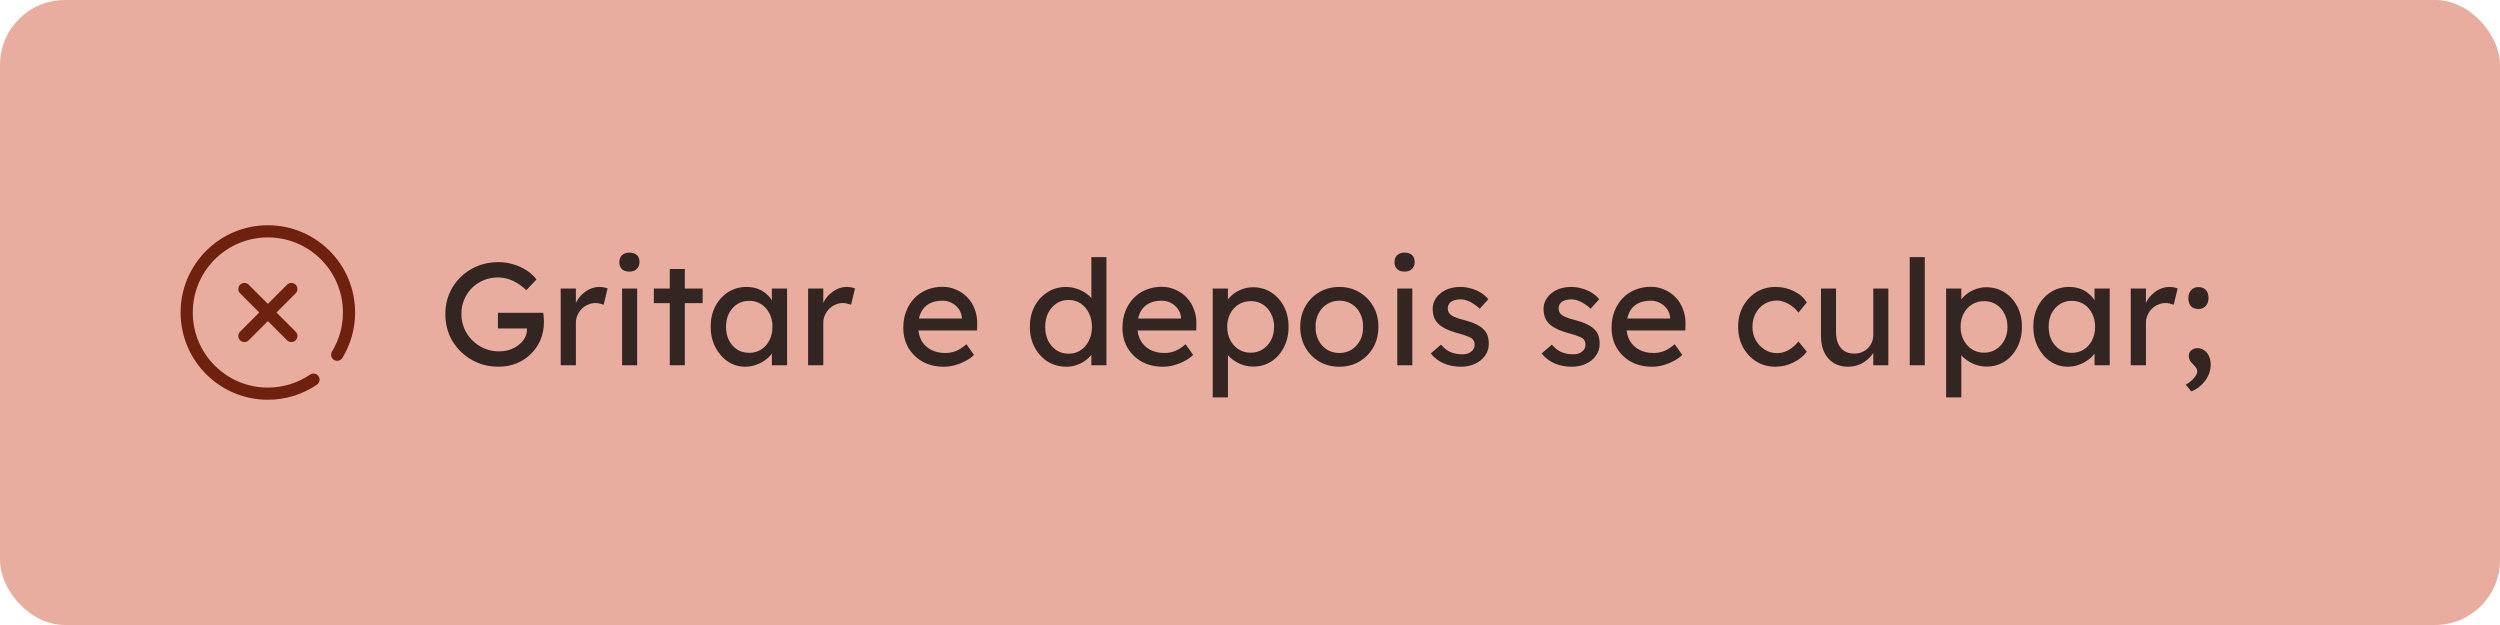 <svg xmlns="http://www.w3.org/2000/svg" width="308" height="77" viewBox="0 0 308 77" fill="none"><rect width="308" height="77" rx="8" fill="#E8AD9F"></rect><path d="M41.542 43.703C42.467 42.187 43 40.406 43 38.5C43 32.977 38.523 28.5 33 28.5C27.477 28.5 23 32.977 23 38.5C23 44.023 27.477 48.5 33 48.5C35.084 48.5 37.018 47.863 38.62 46.773" stroke="#6F210F" stroke-width="1.5" stroke-miterlimit="10" stroke-linecap="round" stroke-linejoin="round"></path><path d="M35.893 35.608L30.109 41.392" stroke="#6F210F" stroke-width="1.5" stroke-miterlimit="10" stroke-linecap="round" stroke-linejoin="round"></path><path d="M35.893 41.392L30.109 35.608" stroke="#6F210F" stroke-width="1.5" stroke-miterlimit="10" stroke-linecap="round" stroke-linejoin="round"></path><path d="M61.398 45.18C60.486 45.18 59.634 45.018 58.842 44.694C58.05 44.358 57.354 43.896 56.754 43.308C56.154 42.72 55.686 42.036 55.35 41.256C55.026 40.464 54.864 39.612 54.864 38.7C54.864 37.8 55.026 36.96 55.35 36.18C55.686 35.4 56.148 34.722 56.736 34.146C57.336 33.558 58.032 33.102 58.824 32.778C59.616 32.454 60.468 32.292 61.38 32.292C62.016 32.292 62.634 32.382 63.234 32.562C63.846 32.742 64.398 32.994 64.89 33.318C65.382 33.642 65.784 34.014 66.096 34.434L64.836 35.748C64.476 35.4 64.104 35.112 63.72 34.884C63.348 34.656 62.964 34.482 62.568 34.362C62.172 34.242 61.776 34.182 61.38 34.182C60.732 34.182 60.132 34.296 59.58 34.524C59.04 34.752 58.56 35.07 58.14 35.478C57.732 35.886 57.414 36.366 57.186 36.918C56.958 37.458 56.844 38.052 56.844 38.7C56.844 39.324 56.964 39.918 57.204 40.482C57.444 41.034 57.774 41.52 58.194 41.94C58.626 42.36 59.118 42.69 59.67 42.93C60.234 43.17 60.828 43.29 61.452 43.29C61.92 43.29 62.364 43.224 62.784 43.092C63.204 42.948 63.576 42.75 63.9 42.498C64.224 42.246 64.476 41.958 64.656 41.634C64.836 41.298 64.926 40.944 64.926 40.572V40.212L65.196 40.464H61.344V38.538H66.924C66.948 38.67 66.966 38.802 66.978 38.934C66.99 39.054 66.996 39.174 66.996 39.294C67.008 39.402 67.014 39.51 67.014 39.618C67.014 40.446 66.87 41.202 66.582 41.886C66.294 42.558 65.892 43.14 65.376 43.632C64.872 44.124 64.278 44.508 63.594 44.784C62.922 45.048 62.19 45.18 61.398 45.18ZM69.077 45V35.55H70.949V38.52L70.769 37.8C70.901 37.344 71.123 36.93 71.435 36.558C71.759 36.186 72.125 35.892 72.533 35.676C72.953 35.46 73.385 35.352 73.829 35.352C74.033 35.352 74.225 35.37 74.405 35.406C74.597 35.442 74.747 35.484 74.855 35.532L74.369 37.548C74.225 37.488 74.063 37.44 73.883 37.404C73.715 37.356 73.547 37.332 73.379 37.332C73.055 37.332 72.743 37.398 72.443 37.53C72.155 37.65 71.897 37.824 71.669 38.052C71.453 38.268 71.279 38.526 71.147 38.826C71.015 39.114 70.949 39.432 70.949 39.78V45H69.077ZM76.643 45V35.55H78.497V45H76.643ZM77.543 33.462C77.147 33.462 76.841 33.36 76.625 33.156C76.409 32.952 76.301 32.664 76.301 32.292C76.301 31.944 76.409 31.662 76.625 31.446C76.853 31.23 77.159 31.122 77.543 31.122C77.939 31.122 78.245 31.224 78.461 31.428C78.677 31.632 78.785 31.92 78.785 32.292C78.785 32.64 78.671 32.922 78.443 33.138C78.227 33.354 77.927 33.462 77.543 33.462ZM82.517 45V33.138H84.371V45H82.517ZM80.555 37.35V35.55H86.567V37.35H80.555ZM91.803 45.18C91.023 45.18 90.309 44.964 89.661 44.532C89.025 44.1 88.515 43.512 88.131 42.768C87.747 42.024 87.555 41.184 87.555 40.248C87.555 39.3 87.747 38.46 88.131 37.728C88.527 36.984 89.055 36.402 89.715 35.982C90.387 35.562 91.137 35.352 91.965 35.352C92.457 35.352 92.907 35.424 93.315 35.568C93.723 35.712 94.077 35.916 94.377 36.18C94.689 36.432 94.941 36.726 95.133 37.062C95.337 37.398 95.463 37.758 95.511 38.142L95.097 37.998V35.55H96.969V45H95.097V42.75L95.529 42.624C95.457 42.948 95.307 43.266 95.079 43.578C94.863 43.878 94.581 44.148 94.233 44.388C93.897 44.628 93.519 44.82 93.099 44.964C92.691 45.108 92.259 45.18 91.803 45.18ZM92.289 43.47C92.853 43.47 93.351 43.332 93.783 43.056C94.215 42.78 94.551 42.402 94.791 41.922C95.043 41.43 95.169 40.872 95.169 40.248C95.169 39.636 95.043 39.09 94.791 38.61C94.551 38.13 94.215 37.752 93.783 37.476C93.351 37.2 92.853 37.062 92.289 37.062C91.737 37.062 91.245 37.2 90.813 37.476C90.393 37.752 90.057 38.13 89.805 38.61C89.565 39.09 89.445 39.636 89.445 40.248C89.445 40.872 89.565 41.43 89.805 41.922C90.057 42.402 90.393 42.78 90.813 43.056C91.245 43.332 91.737 43.47 92.289 43.47ZM99.558 45V35.55H101.43V38.52L101.25 37.8C101.382 37.344 101.604 36.93 101.916 36.558C102.24 36.186 102.606 35.892 103.014 35.676C103.434 35.46 103.866 35.352 104.31 35.352C104.514 35.352 104.706 35.37 104.886 35.406C105.078 35.442 105.228 35.484 105.336 35.532L104.85 37.548C104.706 37.488 104.544 37.44 104.364 37.404C104.196 37.356 104.028 37.332 103.86 37.332C103.536 37.332 103.224 37.398 102.924 37.53C102.636 37.65 102.378 37.824 102.15 38.052C101.934 38.268 101.76 38.526 101.628 38.826C101.496 39.114 101.43 39.432 101.43 39.78V45H99.558ZM116.272 45.18C115.3 45.18 114.436 44.976 113.68 44.568C112.936 44.148 112.348 43.578 111.916 42.858C111.496 42.138 111.286 41.31 111.286 40.374C111.286 39.63 111.406 38.952 111.646 38.34C111.886 37.728 112.216 37.2 112.636 36.756C113.068 36.3 113.578 35.952 114.166 35.712C114.766 35.46 115.414 35.334 116.11 35.334C116.722 35.334 117.292 35.454 117.82 35.694C118.348 35.922 118.804 36.24 119.188 36.648C119.584 37.056 119.884 37.542 120.088 38.106C120.304 38.658 120.406 39.264 120.394 39.924L120.376 40.716H112.654L112.24 39.24H118.774L118.504 39.546V39.114C118.468 38.718 118.336 38.364 118.108 38.052C117.88 37.74 117.592 37.494 117.244 37.314C116.896 37.134 116.518 37.044 116.11 37.044C115.462 37.044 114.916 37.17 114.472 37.422C114.028 37.662 113.692 38.022 113.464 38.502C113.236 38.97 113.122 39.552 113.122 40.248C113.122 40.908 113.26 41.484 113.536 41.976C113.812 42.456 114.202 42.828 114.706 43.092C115.21 43.356 115.792 43.488 116.452 43.488C116.92 43.488 117.352 43.41 117.748 43.254C118.156 43.098 118.594 42.816 119.062 42.408L119.998 43.722C119.71 44.01 119.356 44.262 118.936 44.478C118.528 44.694 118.09 44.868 117.622 45C117.166 45.12 116.716 45.18 116.272 45.18ZM131.396 45.18C130.532 45.18 129.758 44.97 129.074 44.55C128.402 44.118 127.868 43.536 127.472 42.804C127.076 42.06 126.878 41.214 126.878 40.266C126.878 39.318 127.07 38.478 127.454 37.746C127.85 37.002 128.384 36.42 129.056 36C129.728 35.568 130.49 35.352 131.342 35.352C131.81 35.352 132.26 35.43 132.692 35.586C133.136 35.73 133.532 35.934 133.88 36.198C134.228 36.45 134.498 36.732 134.69 37.044C134.894 37.344 134.996 37.65 134.996 37.962L134.456 37.998V31.68H136.31V45H134.456V42.75H134.816C134.816 43.038 134.72 43.326 134.528 43.614C134.336 43.89 134.078 44.148 133.754 44.388C133.442 44.628 133.076 44.82 132.656 44.964C132.248 45.108 131.828 45.18 131.396 45.18ZM131.648 43.578C132.212 43.578 132.71 43.434 133.142 43.146C133.574 42.858 133.91 42.468 134.15 41.976C134.402 41.472 134.528 40.902 134.528 40.266C134.528 39.63 134.402 39.066 134.15 38.574C133.91 38.07 133.574 37.674 133.142 37.386C132.71 37.098 132.212 36.954 131.648 36.954C131.084 36.954 130.586 37.098 130.154 37.386C129.722 37.674 129.38 38.07 129.128 38.574C128.888 39.066 128.768 39.63 128.768 40.266C128.768 40.902 128.888 41.472 129.128 41.976C129.38 42.468 129.722 42.858 130.154 43.146C130.586 43.434 131.084 43.578 131.648 43.578ZM143.272 45.18C142.3 45.18 141.436 44.976 140.68 44.568C139.936 44.148 139.348 43.578 138.916 42.858C138.496 42.138 138.286 41.31 138.286 40.374C138.286 39.63 138.406 38.952 138.646 38.34C138.886 37.728 139.216 37.2 139.636 36.756C140.068 36.3 140.578 35.952 141.166 35.712C141.766 35.46 142.414 35.334 143.11 35.334C143.722 35.334 144.292 35.454 144.82 35.694C145.348 35.922 145.804 36.24 146.188 36.648C146.584 37.056 146.884 37.542 147.088 38.106C147.304 38.658 147.406 39.264 147.394 39.924L147.376 40.716H139.654L139.24 39.24H145.774L145.504 39.546V39.114C145.468 38.718 145.336 38.364 145.108 38.052C144.88 37.74 144.592 37.494 144.244 37.314C143.896 37.134 143.518 37.044 143.11 37.044C142.462 37.044 141.916 37.17 141.472 37.422C141.028 37.662 140.692 38.022 140.464 38.502C140.236 38.97 140.122 39.552 140.122 40.248C140.122 40.908 140.26 41.484 140.536 41.976C140.812 42.456 141.202 42.828 141.706 43.092C142.21 43.356 142.792 43.488 143.452 43.488C143.92 43.488 144.352 43.41 144.748 43.254C145.156 43.098 145.594 42.816 146.062 42.408L146.998 43.722C146.71 44.01 146.356 44.262 145.936 44.478C145.528 44.694 145.09 44.868 144.622 45C144.166 45.12 143.716 45.18 143.272 45.18ZM149.409 48.96V35.55H151.281V37.71L150.993 37.548C151.065 37.188 151.269 36.846 151.605 36.522C151.941 36.186 152.349 35.916 152.829 35.712C153.321 35.496 153.825 35.388 154.341 35.388C155.193 35.388 155.949 35.598 156.609 36.018C157.269 36.438 157.791 37.014 158.175 37.746C158.559 38.478 158.751 39.318 158.751 40.266C158.751 41.202 158.559 42.042 158.175 42.786C157.803 43.518 157.287 44.1 156.627 44.532C155.967 44.952 155.223 45.162 154.395 45.162C153.843 45.162 153.309 45.054 152.793 44.838C152.277 44.61 151.839 44.322 151.479 43.974C151.119 43.626 150.897 43.266 150.813 42.894L151.281 42.642V48.96H149.409ZM154.089 43.452C154.641 43.452 155.133 43.314 155.565 43.038C155.997 42.762 156.339 42.384 156.591 41.904C156.843 41.424 156.969 40.878 156.969 40.266C156.969 39.654 156.843 39.114 156.591 38.646C156.351 38.166 156.015 37.788 155.583 37.512C155.151 37.236 154.653 37.098 154.089 37.098C153.525 37.098 153.027 37.236 152.595 37.512C152.163 37.776 151.821 38.148 151.569 38.628C151.317 39.108 151.191 39.654 151.191 40.266C151.191 40.878 151.317 41.424 151.569 41.904C151.821 42.384 152.163 42.762 152.595 43.038C153.027 43.314 153.525 43.452 154.089 43.452ZM165.013 45.18C164.089 45.18 163.261 44.97 162.529 44.55C161.809 44.118 161.239 43.536 160.819 42.804C160.399 42.06 160.189 41.214 160.189 40.266C160.189 39.318 160.399 38.478 160.819 37.746C161.239 37.002 161.809 36.42 162.529 36C163.261 35.568 164.089 35.352 165.013 35.352C165.925 35.352 166.741 35.568 167.461 36C168.193 36.42 168.769 37.002 169.189 37.746C169.609 38.478 169.819 39.318 169.819 40.266C169.819 41.214 169.609 42.06 169.189 42.804C168.769 43.536 168.193 44.118 167.461 44.55C166.741 44.97 165.925 45.18 165.013 45.18ZM165.013 43.488C165.577 43.488 166.081 43.35 166.525 43.074C166.969 42.786 167.317 42.402 167.569 41.922C167.821 41.43 167.941 40.878 167.929 40.266C167.941 39.642 167.821 39.09 167.569 38.61C167.317 38.118 166.969 37.734 166.525 37.458C166.081 37.182 165.577 37.044 165.013 37.044C164.449 37.044 163.939 37.188 163.483 37.476C163.039 37.752 162.691 38.136 162.439 38.628C162.187 39.108 162.067 39.654 162.079 40.266C162.067 40.878 162.187 41.43 162.439 41.922C162.691 42.402 163.039 42.786 163.483 43.074C163.939 43.35 164.449 43.488 165.013 43.488ZM172.145 45V35.55H173.999V45H172.145ZM173.045 33.462C172.649 33.462 172.343 33.36 172.127 33.156C171.911 32.952 171.803 32.664 171.803 32.292C171.803 31.944 171.911 31.662 172.127 31.446C172.355 31.23 172.661 31.122 173.045 31.122C173.441 31.122 173.747 31.224 173.963 31.428C174.179 31.632 174.287 31.92 174.287 32.292C174.287 32.64 174.173 32.922 173.945 33.138C173.729 33.354 173.429 33.462 173.045 33.462ZM179.999 45.18C179.207 45.18 178.493 45.042 177.857 44.766C177.221 44.49 176.693 44.082 176.273 43.542L177.533 42.462C177.893 42.882 178.283 43.188 178.703 43.38C179.135 43.56 179.621 43.65 180.161 43.65C180.377 43.65 180.575 43.626 180.755 43.578C180.947 43.518 181.109 43.434 181.241 43.326C181.385 43.218 181.493 43.092 181.565 42.948C181.637 42.792 181.673 42.624 181.673 42.444C181.673 42.132 181.559 41.88 181.331 41.688C181.211 41.604 181.019 41.514 180.755 41.418C180.503 41.31 180.173 41.202 179.765 41.094C179.069 40.914 178.499 40.71 178.055 40.482C177.611 40.254 177.269 39.996 177.029 39.708C176.849 39.48 176.717 39.234 176.633 38.97C176.549 38.694 176.507 38.394 176.507 38.07C176.507 37.674 176.591 37.314 176.759 36.99C176.939 36.654 177.179 36.366 177.479 36.126C177.791 35.874 178.151 35.682 178.559 35.55C178.979 35.418 179.423 35.352 179.891 35.352C180.335 35.352 180.773 35.412 181.205 35.532C181.649 35.652 182.057 35.826 182.429 36.054C182.801 36.282 183.113 36.552 183.365 36.864L182.303 38.034C182.075 37.806 181.823 37.608 181.547 37.44C181.283 37.26 181.013 37.122 180.737 37.026C180.461 36.93 180.209 36.882 179.981 36.882C179.729 36.882 179.501 36.906 179.297 36.954C179.093 37.002 178.919 37.074 178.775 37.17C178.643 37.266 178.541 37.386 178.469 37.53C178.397 37.674 178.361 37.836 178.361 38.016C178.373 38.172 178.409 38.322 178.469 38.466C178.541 38.598 178.637 38.712 178.757 38.808C178.889 38.904 179.087 39.006 179.351 39.114C179.615 39.222 179.951 39.324 180.359 39.42C180.959 39.576 181.451 39.75 181.835 39.942C182.231 40.122 182.543 40.332 182.771 40.572C183.011 40.8 183.179 41.064 183.275 41.364C183.371 41.664 183.419 42 183.419 42.372C183.419 42.912 183.263 43.398 182.951 43.83C182.651 44.25 182.243 44.58 181.727 44.82C181.211 45.06 180.635 45.18 179.999 45.18ZM193.657 45.18C192.865 45.18 192.151 45.042 191.515 44.766C190.879 44.49 190.351 44.082 189.931 43.542L191.191 42.462C191.551 42.882 191.941 43.188 192.361 43.38C192.793 43.56 193.279 43.65 193.819 43.65C194.035 43.65 194.233 43.626 194.413 43.578C194.605 43.518 194.767 43.434 194.899 43.326C195.043 43.218 195.151 43.092 195.223 42.948C195.295 42.792 195.331 42.624 195.331 42.444C195.331 42.132 195.217 41.88 194.989 41.688C194.869 41.604 194.677 41.514 194.413 41.418C194.161 41.31 193.831 41.202 193.423 41.094C192.727 40.914 192.157 40.71 191.713 40.482C191.269 40.254 190.927 39.996 190.687 39.708C190.507 39.48 190.375 39.234 190.291 38.97C190.207 38.694 190.165 38.394 190.165 38.07C190.165 37.674 190.249 37.314 190.417 36.99C190.597 36.654 190.837 36.366 191.137 36.126C191.449 35.874 191.809 35.682 192.217 35.55C192.637 35.418 193.081 35.352 193.549 35.352C193.993 35.352 194.431 35.412 194.863 35.532C195.307 35.652 195.715 35.826 196.087 36.054C196.459 36.282 196.771 36.552 197.023 36.864L195.961 38.034C195.733 37.806 195.481 37.608 195.205 37.44C194.941 37.26 194.671 37.122 194.395 37.026C194.119 36.93 193.867 36.882 193.639 36.882C193.387 36.882 193.159 36.906 192.955 36.954C192.751 37.002 192.577 37.074 192.433 37.17C192.301 37.266 192.199 37.386 192.127 37.53C192.055 37.674 192.019 37.836 192.019 38.016C192.031 38.172 192.067 38.322 192.127 38.466C192.199 38.598 192.295 38.712 192.415 38.808C192.547 38.904 192.745 39.006 193.009 39.114C193.273 39.222 193.609 39.324 194.017 39.42C194.617 39.576 195.109 39.75 195.493 39.942C195.889 40.122 196.201 40.332 196.429 40.572C196.669 40.8 196.837 41.064 196.933 41.364C197.029 41.664 197.077 42 197.077 42.372C197.077 42.912 196.921 43.398 196.609 43.83C196.309 44.25 195.901 44.58 195.385 44.82C194.869 45.06 194.293 45.18 193.657 45.18ZM203.53 45.18C202.558 45.18 201.694 44.976 200.938 44.568C200.194 44.148 199.606 43.578 199.174 42.858C198.754 42.138 198.544 41.31 198.544 40.374C198.544 39.63 198.664 38.952 198.904 38.34C199.144 37.728 199.474 37.2 199.894 36.756C200.326 36.3 200.836 35.952 201.424 35.712C202.024 35.46 202.672 35.334 203.368 35.334C203.98 35.334 204.55 35.454 205.078 35.694C205.606 35.922 206.062 36.24 206.446 36.648C206.842 37.056 207.142 37.542 207.346 38.106C207.562 38.658 207.664 39.264 207.652 39.924L207.634 40.716H199.912L199.498 39.24H206.032L205.762 39.546V39.114C205.726 38.718 205.594 38.364 205.366 38.052C205.138 37.74 204.85 37.494 204.502 37.314C204.154 37.134 203.776 37.044 203.368 37.044C202.72 37.044 202.174 37.17 201.73 37.422C201.286 37.662 200.95 38.022 200.722 38.502C200.494 38.97 200.38 39.552 200.38 40.248C200.38 40.908 200.518 41.484 200.794 41.976C201.07 42.456 201.46 42.828 201.964 43.092C202.468 43.356 203.05 43.488 203.71 43.488C204.178 43.488 204.61 43.41 205.006 43.254C205.414 43.098 205.852 42.816 206.32 42.408L207.256 43.722C206.968 44.01 206.614 44.262 206.194 44.478C205.786 44.694 205.348 44.868 204.88 45C204.424 45.12 203.974 45.18 203.53 45.18ZM218.726 45.18C217.85 45.18 217.064 44.964 216.368 44.532C215.684 44.1 215.138 43.512 214.73 42.768C214.334 42.024 214.136 41.19 214.136 40.266C214.136 39.342 214.334 38.508 214.73 37.764C215.138 37.02 215.684 36.432 216.368 36C217.064 35.568 217.85 35.352 218.726 35.352C219.566 35.352 220.328 35.526 221.012 35.874C221.708 36.21 222.236 36.672 222.596 37.26L221.57 38.52C221.378 38.244 221.132 37.992 220.832 37.764C220.532 37.536 220.214 37.356 219.878 37.224C219.542 37.092 219.218 37.026 218.906 37.026C218.33 37.026 217.814 37.17 217.358 37.458C216.914 37.734 216.56 38.118 216.296 38.61C216.032 39.102 215.9 39.654 215.9 40.266C215.9 40.878 216.038 41.43 216.314 41.922C216.59 42.402 216.956 42.786 217.412 43.074C217.868 43.362 218.372 43.506 218.924 43.506C219.248 43.506 219.56 43.452 219.86 43.344C220.172 43.236 220.472 43.074 220.76 42.858C221.048 42.642 221.318 42.378 221.57 42.066L222.596 43.326C222.212 43.866 221.66 44.31 220.94 44.658C220.232 45.006 219.494 45.18 218.726 45.18ZM227.657 45.18C226.985 45.18 226.397 45.024 225.893 44.712C225.401 44.4 225.017 43.962 224.741 43.398C224.477 42.834 224.345 42.162 224.345 41.382V35.55H226.199V40.878C226.199 41.43 226.283 41.91 226.451 42.318C226.631 42.714 226.883 43.02 227.207 43.236C227.543 43.452 227.945 43.56 228.413 43.56C228.761 43.56 229.079 43.506 229.367 43.398C229.655 43.278 229.901 43.116 230.105 42.912C230.321 42.708 230.489 42.462 230.609 42.174C230.729 41.886 230.789 41.574 230.789 41.238V35.55H232.643V45H230.789V43.02L231.113 42.804C230.969 43.248 230.723 43.65 230.375 44.01C230.039 44.37 229.637 44.658 229.169 44.874C228.701 45.078 228.197 45.18 227.657 45.18ZM235.279 45V31.68H237.133V45H235.279ZM239.761 48.96V35.55H241.633V37.71L241.345 37.548C241.417 37.188 241.621 36.846 241.957 36.522C242.293 36.186 242.701 35.916 243.181 35.712C243.673 35.496 244.177 35.388 244.693 35.388C245.545 35.388 246.301 35.598 246.961 36.018C247.621 36.438 248.143 37.014 248.527 37.746C248.911 38.478 249.103 39.318 249.103 40.266C249.103 41.202 248.911 42.042 248.527 42.786C248.155 43.518 247.639 44.1 246.979 44.532C246.319 44.952 245.575 45.162 244.747 45.162C244.195 45.162 243.661 45.054 243.145 44.838C242.629 44.61 242.191 44.322 241.831 43.974C241.471 43.626 241.249 43.266 241.165 42.894L241.633 42.642V48.96H239.761ZM244.441 43.452C244.993 43.452 245.485 43.314 245.917 43.038C246.349 42.762 246.691 42.384 246.943 41.904C247.195 41.424 247.321 40.878 247.321 40.266C247.321 39.654 247.195 39.114 246.943 38.646C246.703 38.166 246.367 37.788 245.935 37.512C245.503 37.236 245.005 37.098 244.441 37.098C243.877 37.098 243.379 37.236 242.947 37.512C242.515 37.776 242.173 38.148 241.921 38.628C241.669 39.108 241.543 39.654 241.543 40.266C241.543 40.878 241.669 41.424 241.921 41.904C242.173 42.384 242.515 42.762 242.947 43.038C243.379 43.314 243.877 43.452 244.441 43.452ZM254.752 45.18C253.972 45.18 253.258 44.964 252.61 44.532C251.974 44.1 251.464 43.512 251.08 42.768C250.696 42.024 250.504 41.184 250.504 40.248C250.504 39.3 250.696 38.46 251.08 37.728C251.476 36.984 252.004 36.402 252.664 35.982C253.336 35.562 254.086 35.352 254.914 35.352C255.406 35.352 255.856 35.424 256.264 35.568C256.672 35.712 257.026 35.916 257.326 36.18C257.638 36.432 257.89 36.726 258.082 37.062C258.286 37.398 258.412 37.758 258.46 38.142L258.046 37.998V35.55H259.918V45H258.046V42.75L258.478 42.624C258.406 42.948 258.256 43.266 258.028 43.578C257.812 43.878 257.53 44.148 257.182 44.388C256.846 44.628 256.468 44.82 256.048 44.964C255.64 45.108 255.208 45.18 254.752 45.18ZM255.238 43.47C255.802 43.47 256.3 43.332 256.732 43.056C257.164 42.78 257.5 42.402 257.74 41.922C257.992 41.43 258.118 40.872 258.118 40.248C258.118 39.636 257.992 39.09 257.74 38.61C257.5 38.13 257.164 37.752 256.732 37.476C256.3 37.2 255.802 37.062 255.238 37.062C254.686 37.062 254.194 37.2 253.762 37.476C253.342 37.752 253.006 38.13 252.754 38.61C252.514 39.09 252.394 39.636 252.394 40.248C252.394 40.872 252.514 41.43 252.754 41.922C253.006 42.402 253.342 42.78 253.762 43.056C254.194 43.332 254.686 43.47 255.238 43.47ZM262.507 45V35.55H264.379V38.52L264.199 37.8C264.331 37.344 264.553 36.93 264.865 36.558C265.189 36.186 265.555 35.892 265.963 35.676C266.383 35.46 266.815 35.352 267.259 35.352C267.463 35.352 267.655 35.37 267.835 35.406C268.027 35.442 268.177 35.484 268.285 35.532L267.799 37.548C267.655 37.488 267.493 37.44 267.313 37.404C267.145 37.356 266.977 37.332 266.809 37.332C266.485 37.332 266.173 37.398 265.873 37.53C265.585 37.65 265.327 37.824 265.099 38.052C264.883 38.268 264.709 38.526 264.577 38.826C264.445 39.114 264.379 39.432 264.379 39.78V45H262.507ZM269.965 48.222L269.281 47.394C269.701 47.154 270.043 46.878 270.307 46.566C270.571 46.254 270.703 45.984 270.703 45.756C270.703 45.636 270.673 45.516 270.613 45.396C270.553 45.288 270.427 45.132 270.235 44.928C269.995 44.7 269.839 44.508 269.767 44.352C269.695 44.196 269.659 44.028 269.659 43.848C269.659 43.56 269.761 43.332 269.965 43.164C270.169 42.984 270.433 42.894 270.757 42.894C271.057 42.894 271.327 42.984 271.567 43.164C271.819 43.332 272.011 43.572 272.143 43.884C272.287 44.184 272.359 44.532 272.359 44.928C272.359 45.288 272.299 45.636 272.179 45.972C272.059 46.308 271.891 46.62 271.675 46.908C271.459 47.196 271.207 47.454 270.919 47.682C270.631 47.91 270.313 48.09 269.965 48.222ZM270.847 38.07C270.451 38.07 270.145 37.956 269.929 37.728C269.713 37.488 269.605 37.152 269.605 36.72C269.605 36.324 269.719 36 269.947 35.748C270.175 35.496 270.475 35.37 270.847 35.37C271.243 35.37 271.549 35.49 271.765 35.73C271.981 35.958 272.089 36.288 272.089 36.72C272.089 37.116 271.975 37.44 271.747 37.692C271.519 37.944 271.219 38.07 270.847 38.07Z" fill="#332522"></path></svg>